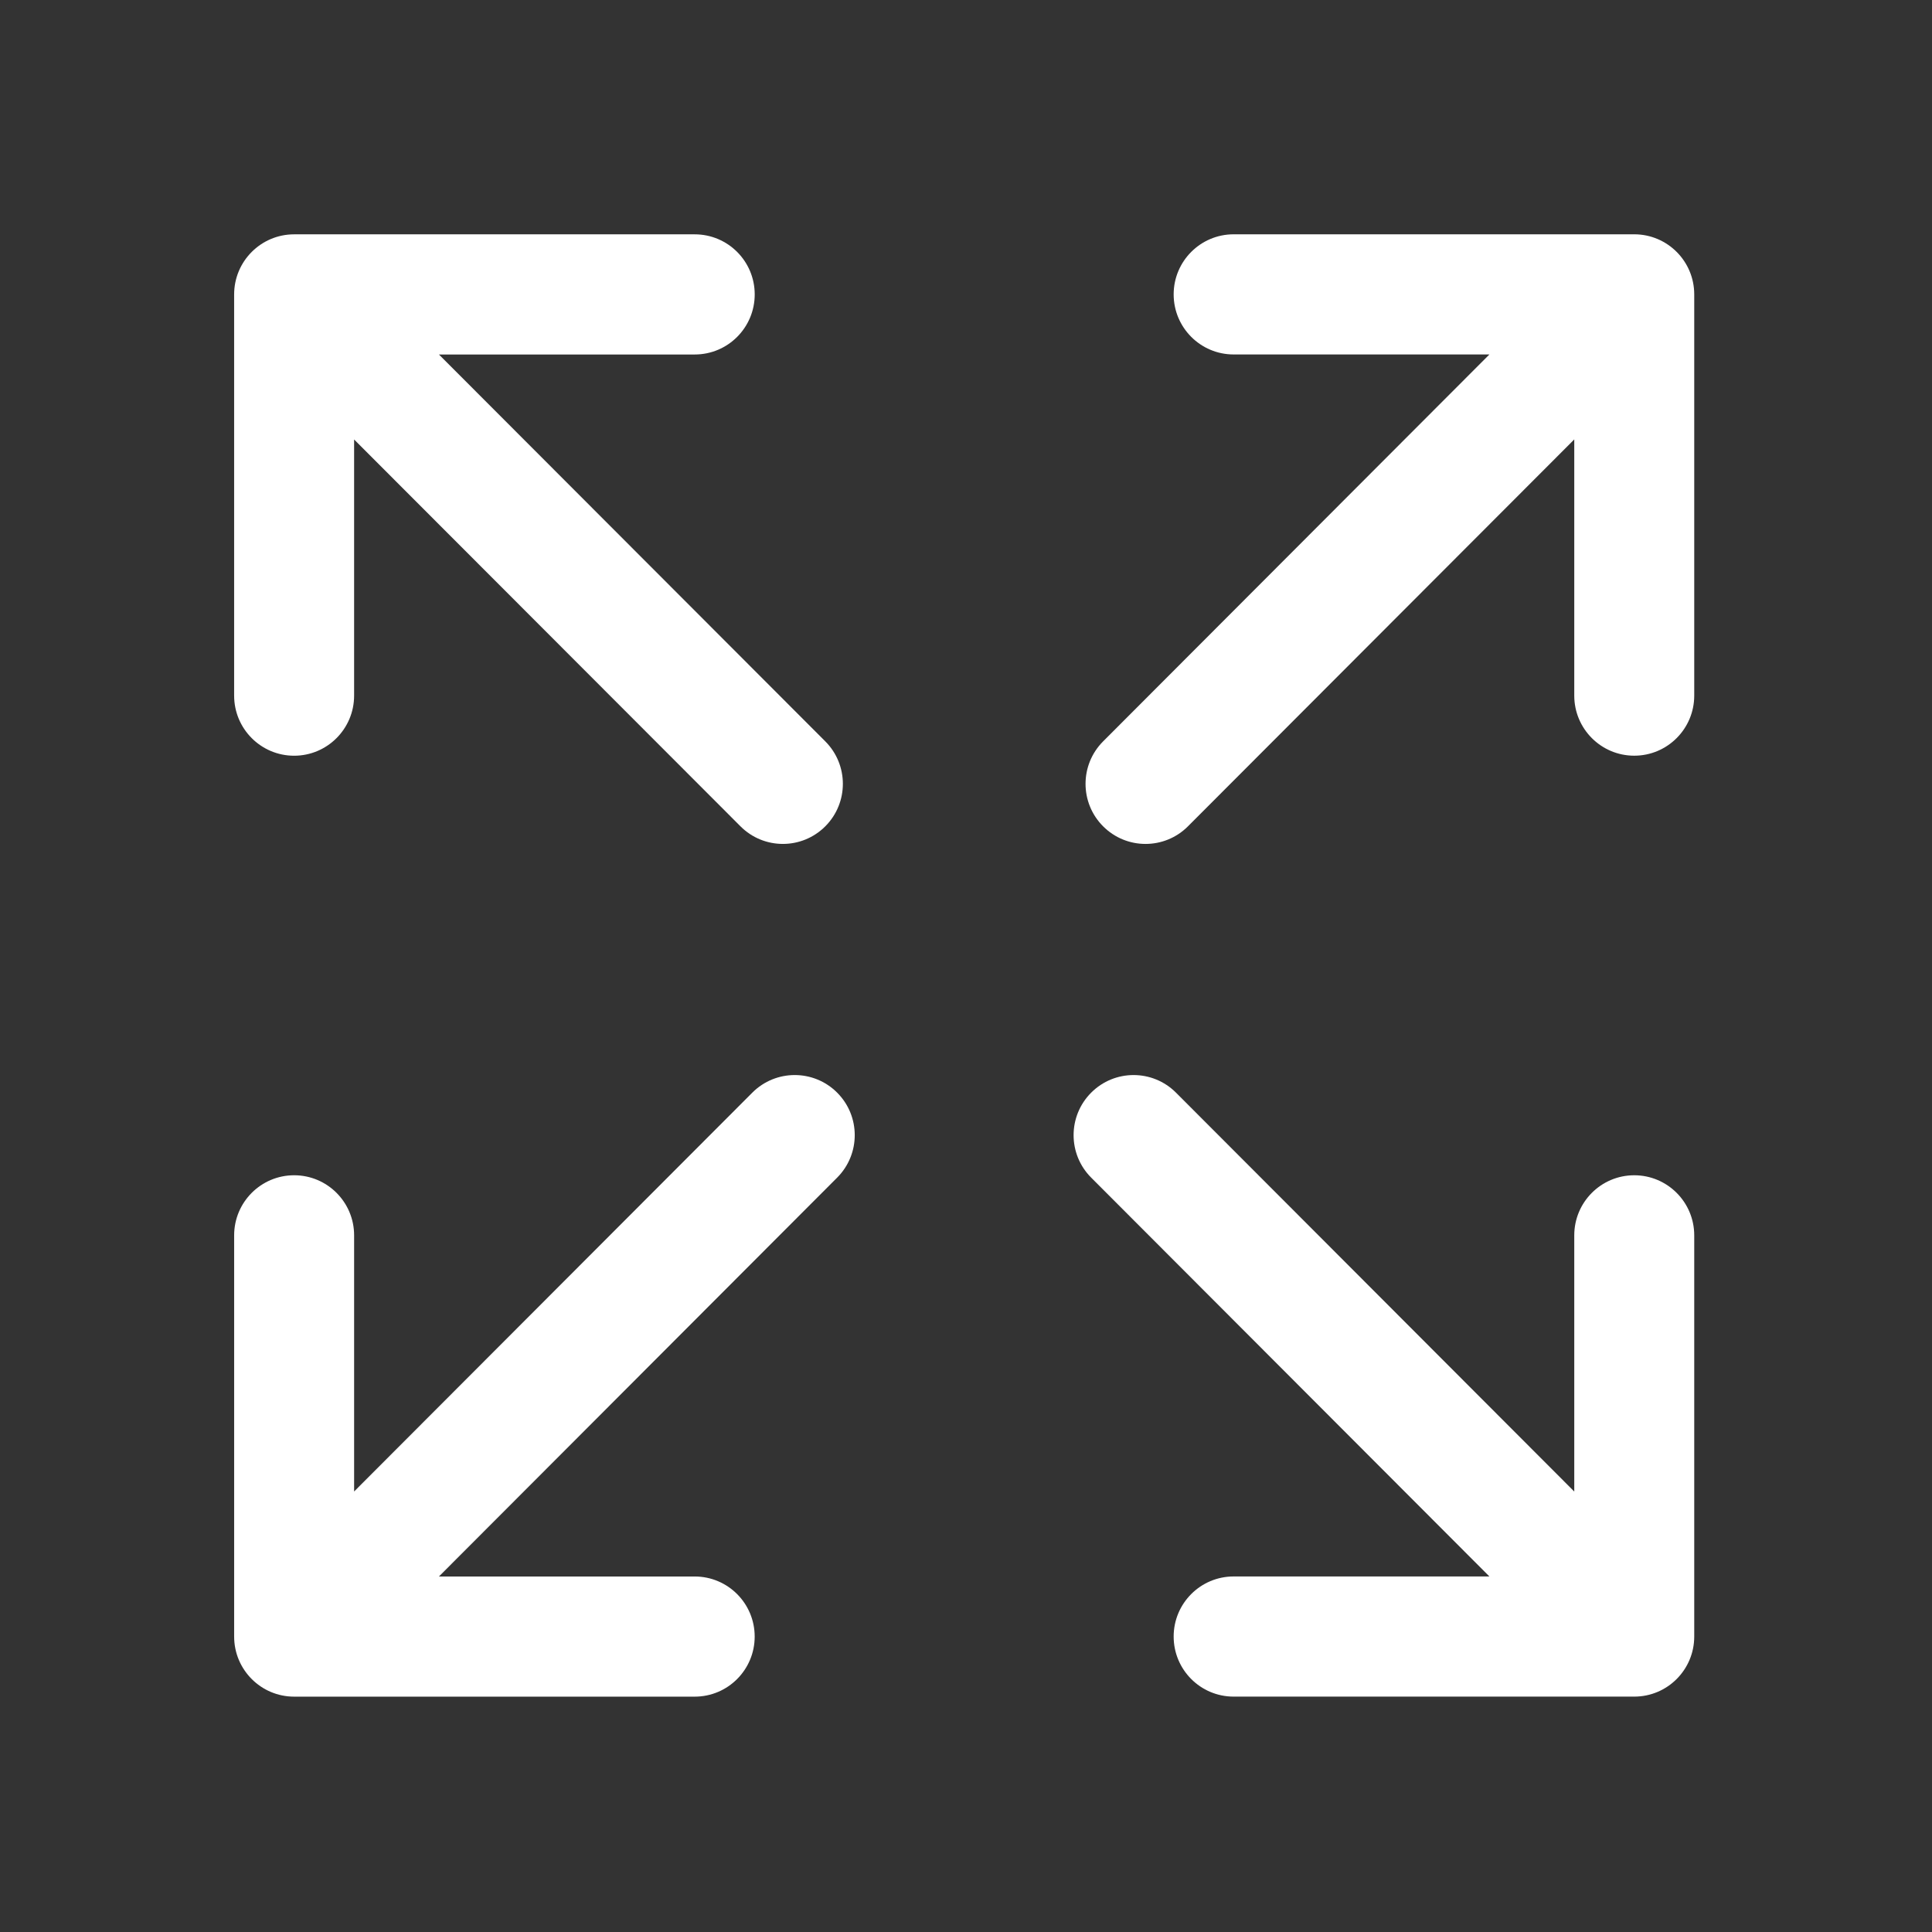<?xml version="1.0" encoding="UTF-8" standalone="no"?>
<!DOCTYPE svg PUBLIC "-//W3C//DTD SVG 1.1//EN" "http://www.w3.org/Graphics/SVG/1.1/DTD/svg11.dtd">
<svg width="100%" height="100%" viewBox="0 0 20 20" version="1.1" xmlns="http://www.w3.org/2000/svg" xmlns:xlink="http://www.w3.org/1999/xlink" xml:space="preserve" xmlns:serif="http://www.serif.com/" style="fill-rule:evenodd;clip-rule:evenodd;stroke-linejoin:round;stroke-miterlimit:2;">
    <rect x="0" y="0" width="20" height="20" fill="#333333" stroke="none"/>
    <g transform="matrix(1,0,0,1,-559.004,-4)">
        <g id="Group_34" transform="matrix(1,0,0,1,-7002.95,-1863.02)">
            <g id="Path_112">
            </g>
            <g id="Rectangle_117">
            </g>
            <g id="Rectangle_118">
            </g>
            <g id="Rectangle_119">
            </g>
            <g id="Rectangle_120">
            </g>
            <g id="Rectangle_121">
            </g>
            <g id="Rectangle_122">
            </g>
            <g id="Rectangle_123">
            </g>
            <g id="Rectangle_124">
            </g>
            <g id="Rectangle_125">
            </g>
        </g>
        <g id="development-icon" transform="matrix(0.2,0,0,0.182,559.004,4)">
            <rect x="0" y="0" width="100" height="110" style="fill:none;"/>
            <g transform="matrix(0.169,0,0,0.186,9.244,7.394)">
                <g transform="matrix(3.062,0,0,3.062,35.383,58.877)">
                    <path d="M0,43.263C3.312,43.263 6,40.575 6,37.263L6,11.68L44.645,50.313C45.816,51.485 47.352,52.071 48.887,52.071C50.422,52.071 51.957,51.485 53.129,50.313C55.473,47.97 55.473,44.173 53.129,41.829L14.484,3.192L40.07,3.192C43.387,3.192 46.07,0.505 46.07,-2.808C46.07,-6.12 43.387,-8.808 40.07,-8.808L0,-8.808C-3.312,-8.808 -6,-6.12 -6,-2.808L-6,37.263C-6,40.575 -3.312,43.263 0,43.263Z" style="fill:white;fill-rule:nonzero;"/>
                </g>
                <g transform="matrix(3.062,0,0,3.062,445.825,446.635)">
                    <path d="M0,-41.473C-3.316,-41.473 -6,-38.785 -6,-35.473L-6,-9.887L-45.836,-49.723C-48.179,-52.067 -51.976,-52.067 -54.32,-49.723C-56.664,-47.379 -56.664,-43.578 -54.32,-41.238L-14.488,-1.406L-40.07,-1.406C-43.383,-1.406 -46.07,1.281 -46.07,4.594C-46.07,7.91 -43.383,10.594 -40.07,10.594L0,10.594C3.313,10.594 6,7.91 6,4.594L6,-35.473C6,-38.785 3.313,-41.473 0,-41.473Z" style="fill:white;fill-rule:nonzero;"/>
                </g>
                <g transform="matrix(3.062,0,0,3.062,175.711,471.907)">
                    <path d="M0,-57.977L-39.828,-18.145L-39.828,-43.727C-39.828,-47.039 -42.512,-49.727 -45.828,-49.727C-49.141,-49.727 -51.828,-47.039 -51.828,-43.727L-51.828,-3.656C-51.828,-0.344 -49.141,2.344 -45.828,2.344L-5.762,2.344C-2.445,2.344 0.238,-0.344 0.238,-3.656C0.238,-6.969 -2.445,-9.656 -5.762,-9.656L-31.344,-9.656L8.488,-49.492C10.832,-51.836 10.832,-55.633 8.488,-57.977C6.145,-60.321 2.344,-60.321 0,-57.977Z" style="fill:white;fill-rule:nonzero;"/>
                </g>
                <g transform="matrix(3.062,0,0,3.062,445.825,218.321)">
                    <path d="M0,-60.883L-40.07,-60.883C-43.383,-60.883 -46.07,-58.195 -46.07,-54.883C-46.07,-51.57 -43.383,-48.883 -40.07,-48.883L-14.488,-48.883L-53.125,-10.242C-55.469,-7.898 -55.469,-4.102 -53.125,-1.758C-51.953,-0.586 -50.418,0 -48.883,0C-47.347,0 -45.812,-0.586 -44.64,-1.758L-6,-40.398L-6,-14.812C-6,-11.5 -3.316,-8.812 0,-8.812C3.313,-8.812 6,-11.5 6,-14.812L6,-54.883C6,-58.195 3.313,-60.883 0,-60.883Z" style="fill:white;fill-rule:nonzero;"/>
                </g>
            </g>
        </g>
    </g>
</svg>
